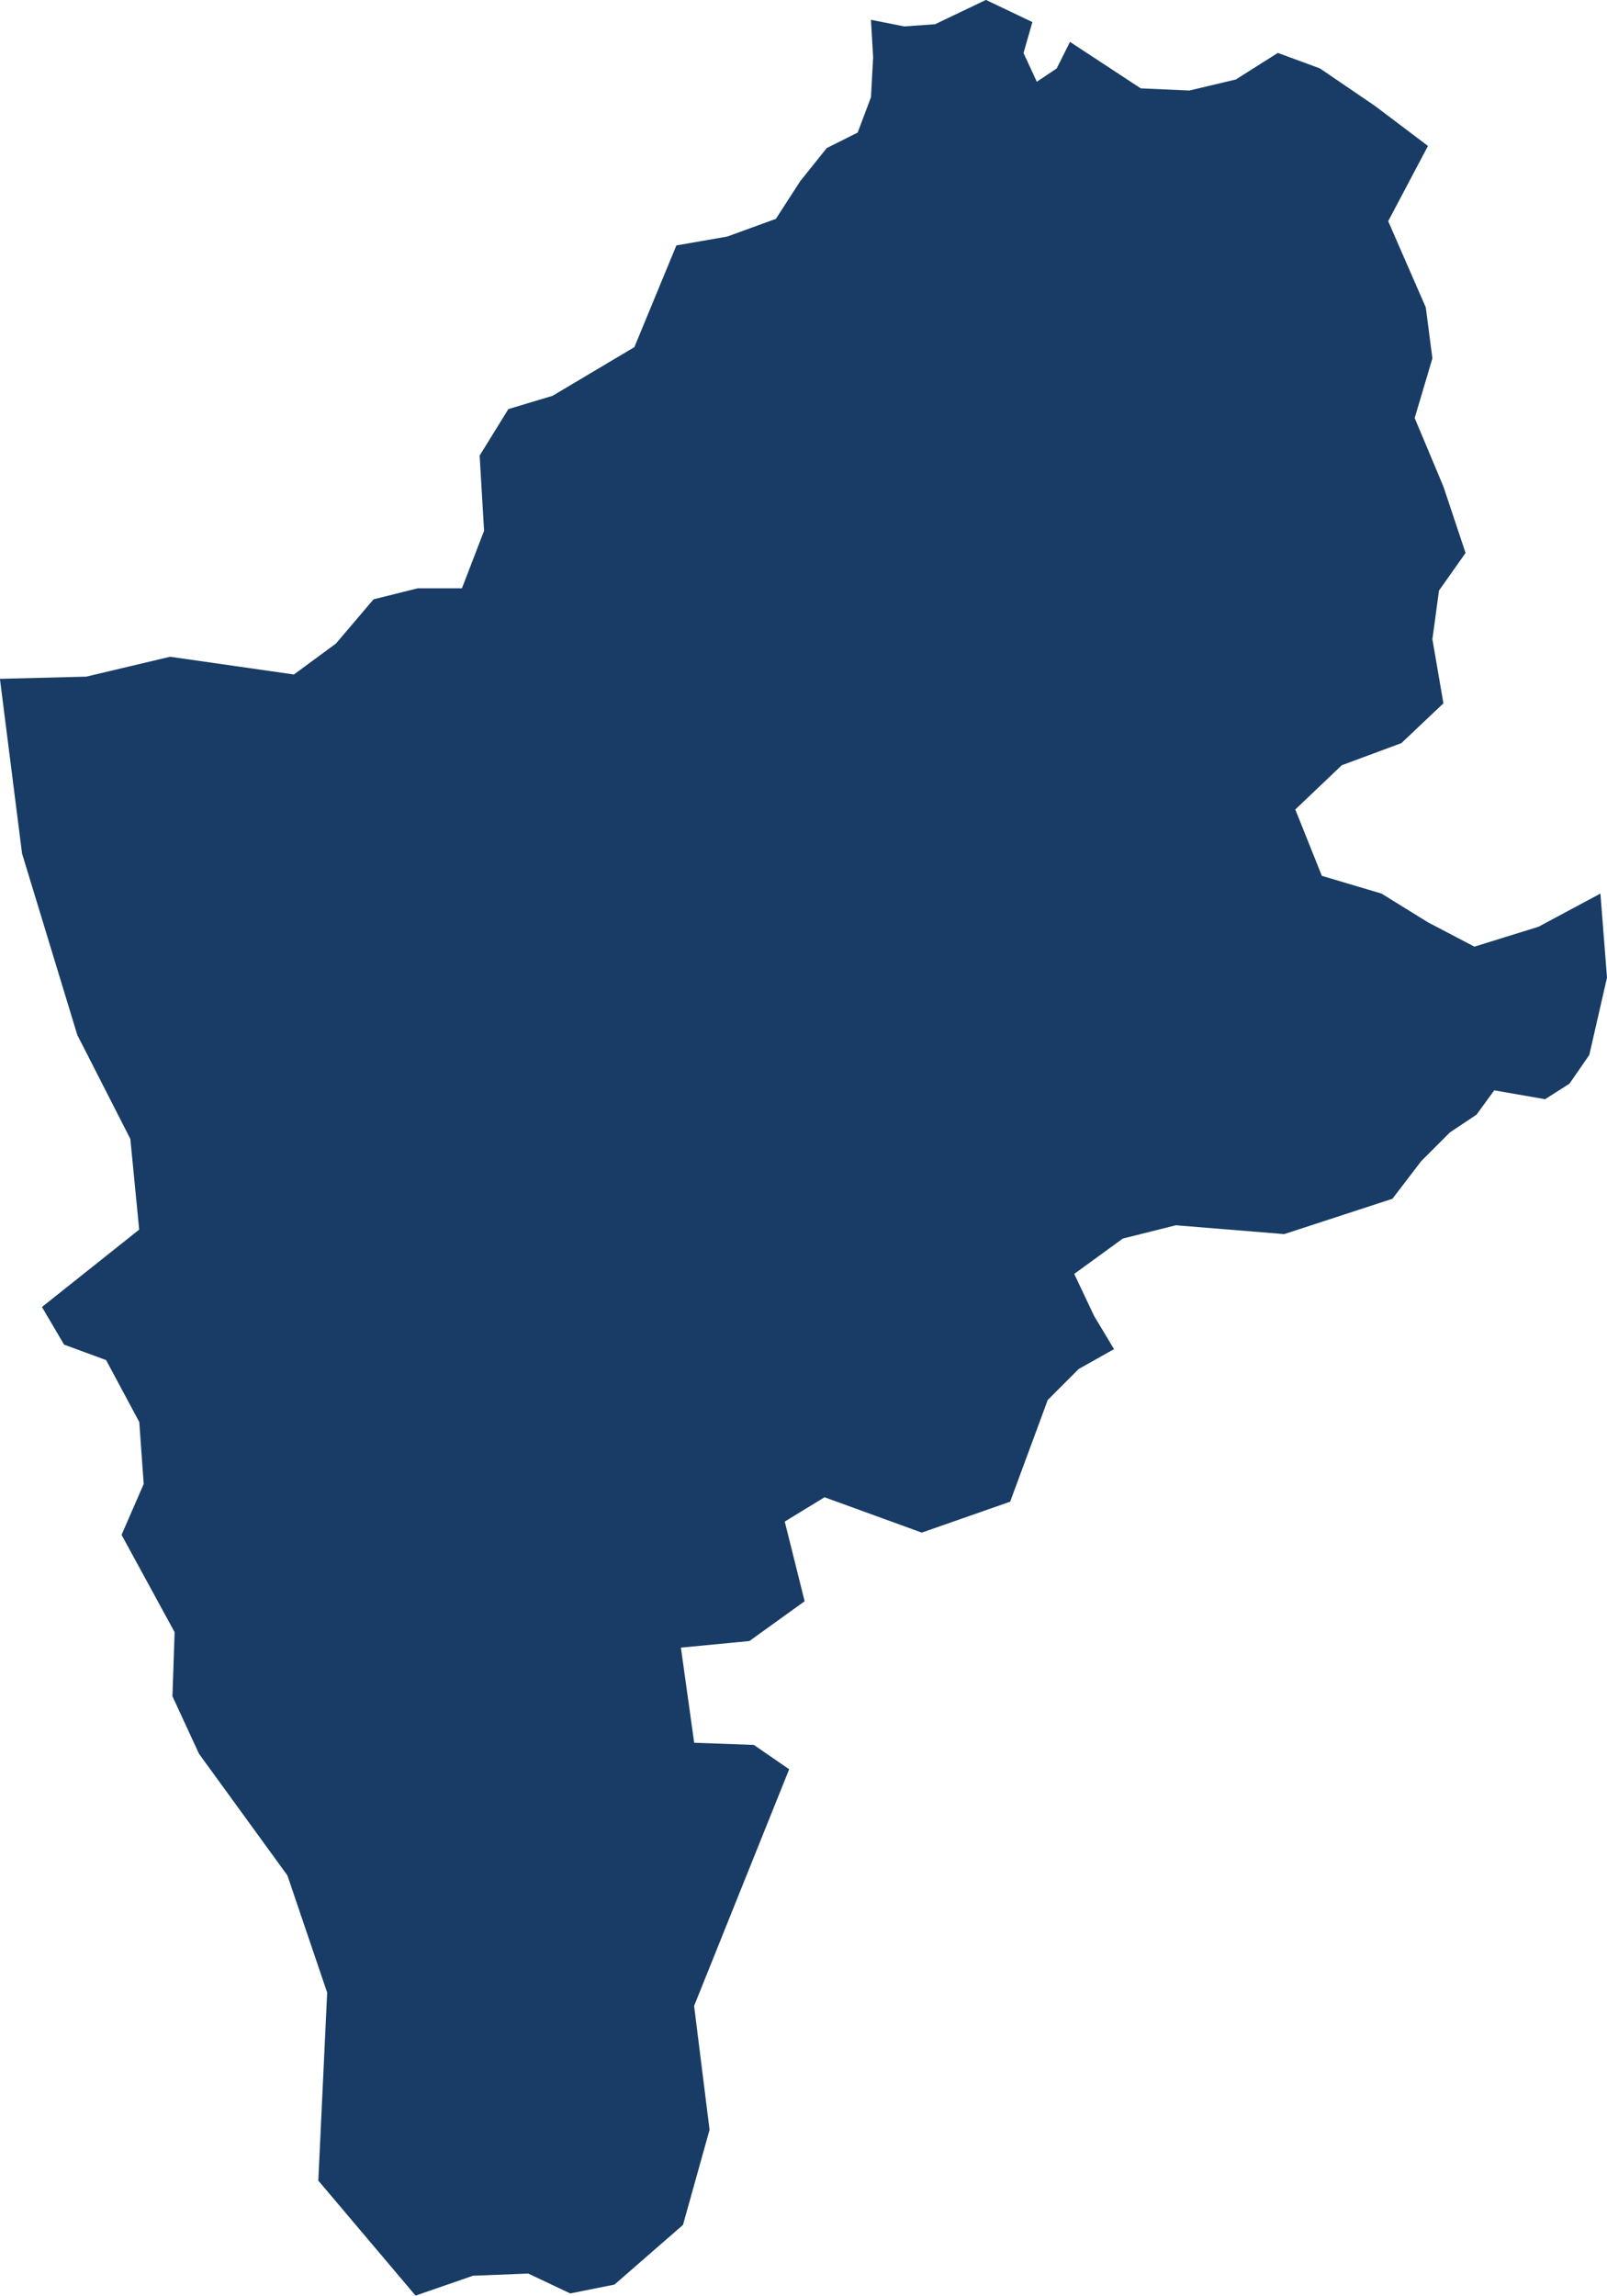 <?xml version="1.0" encoding="UTF-8" standalone="no"?>
<svg
   xmlns:dc="http://purl.org/dc/elements/1.1/"
   xmlns:cc="http://creativecommons.org/ns#"
   xmlns:rdf="http://www.w3.org/1999/02/22-rdf-syntax-ns#"
   xmlns:svg="http://www.w3.org/2000/svg"
   xmlns="http://www.w3.org/2000/svg"
   id="svg7473"
   version="1.1"
   viewBox="0 0 19.235 27.464"
   height="27.464mm"
   width="19.235mm">
  <defs
     id="defs7467" />
  <g
     transform="translate(-73.537,-143.417)"
     id="layer1">
    <path
       style="stroke-width:0.265;fill:#183c65;fill-opacity:1"
       id="path4"
       d="m 90.629,145.163 -0.476,0.9 0.45,1.032 0.079,0.609 -0.212,0.714 0.344,0.82 0.265,0.794 -0.318,0.45 -0.079,0.582 0.132,0.767 -0.503,0.476 -0.714,0.265 -0.556,0.529 0.318,0.794 0.714,0.212 0.556,0.344 0.556,0.291 0.767,-0.238 0.741,-0.397 0.079,1.005 -0.212,0.926 -0.238,0.344 -0.291,0.185 -0.609,-0.106 -0.212,0.291 -0.318,0.212 -0.344,0.344 -0.344,0.45 -1.296,0.423 -1.296,-0.106 -0.635,0.159 -0.582,0.423 0.238,0.503 0.238,0.397 -0.423,0.238 -0.37,0.37 -0.45,1.217 -1.058,0.37 -1.164,-0.423 -0.476,0.291 0.238,0.953 -0.661,0.476 -0.82,0.079 0.159,1.138 0.714,0.026 0.423,0.291 -1.138,2.831 0.185,1.482 -0.318,1.138 -0.82,0.714 -0.529,0.106 -0.503,-0.238 -0.661,0.026 -0.688,0.238 -1.164,-1.376 0.106,-2.249 -0.476,-1.402 -1.058,-1.455 -0.318,-0.688 0.026,-0.767 -0.635,-1.164 0.265,-0.609 -0.053,-0.741 -0.397,-0.741 -0.503,-0.185 -0.265,-0.45 1.164,-0.926 -0.106,-1.085 -0.635,-1.244 -0.661,-2.17 -0.265,-2.09 1.032,-0.026 1.005,-0.238 1.482,0.212 0.503,-0.37 0.45,-0.529 0.529,-0.132 h 0.529 l 0.265,-0.688 -0.053,-0.9 0.344,-0.556 0.529,-0.159 0.979,-0.582 0.503,-1.217 0.609,-0.106 0.582,-0.212 0.291,-0.45 0.318,-0.397 0.37,-0.185 0.159,-0.423 0.026,-0.476 -0.026,-0.45 0.397,0.079 0.37,-0.026 0.609,-0.291 0.556,0.265 -0.106,0.37 0.159,0.344 0.238,-0.159 0.159,-0.318 0.847,0.556 0.582,0.026 0.556,-0.132 0.503,-0.318 0.503,0.185 0.661,0.45 z m 0,0"
       class="st0" />
  </g>
</svg>
